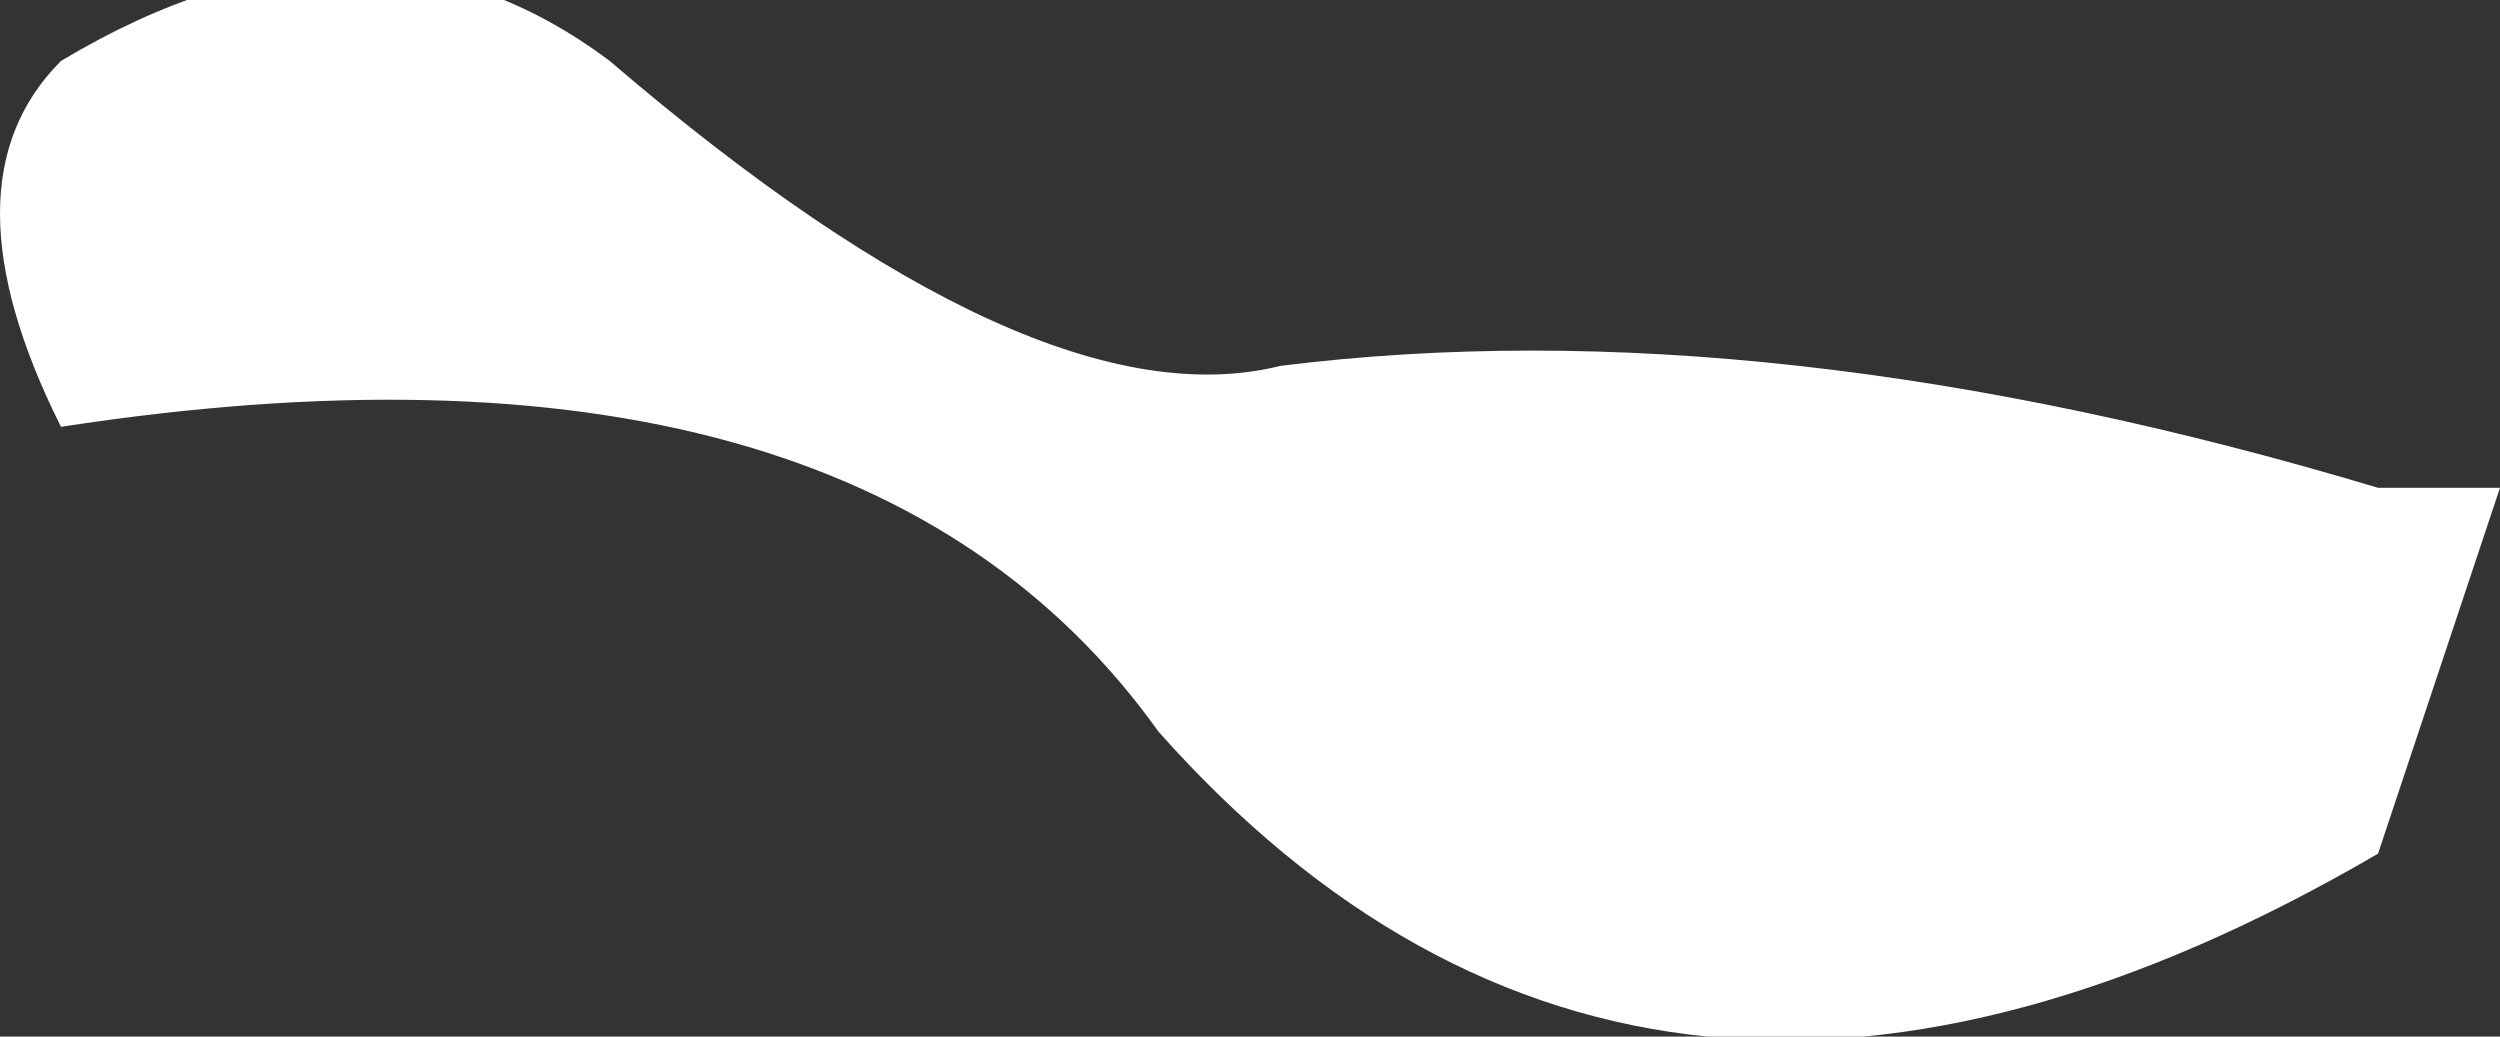 <?xml version="1.0" encoding="UTF-8" standalone="no"?>
<svg xmlns:xlink="http://www.w3.org/1999/xlink" height="0.85px" width="2.05px" xmlns="http://www.w3.org/2000/svg">
  <rect width="100%" height="100%" fill="#333333" stroke="none"/>
  <g transform="matrix(1.0, 0.0, 0.0, 1.0, 0.0, 0.0)">
    <path d="M1.95 0.4 L2.05 0.4 1.95 0.7 Q1.35 1.05 0.95 0.6 0.7 0.25 0.05 0.35 -0.05 0.15 0.05 0.05 0.3 -0.1 0.5 0.05 0.85 0.35 1.05 0.3 1.45 0.25 1.95 0.4" fill="#ffffff" fill-rule="evenodd" stroke="none"/>
  </g>
</svg>
